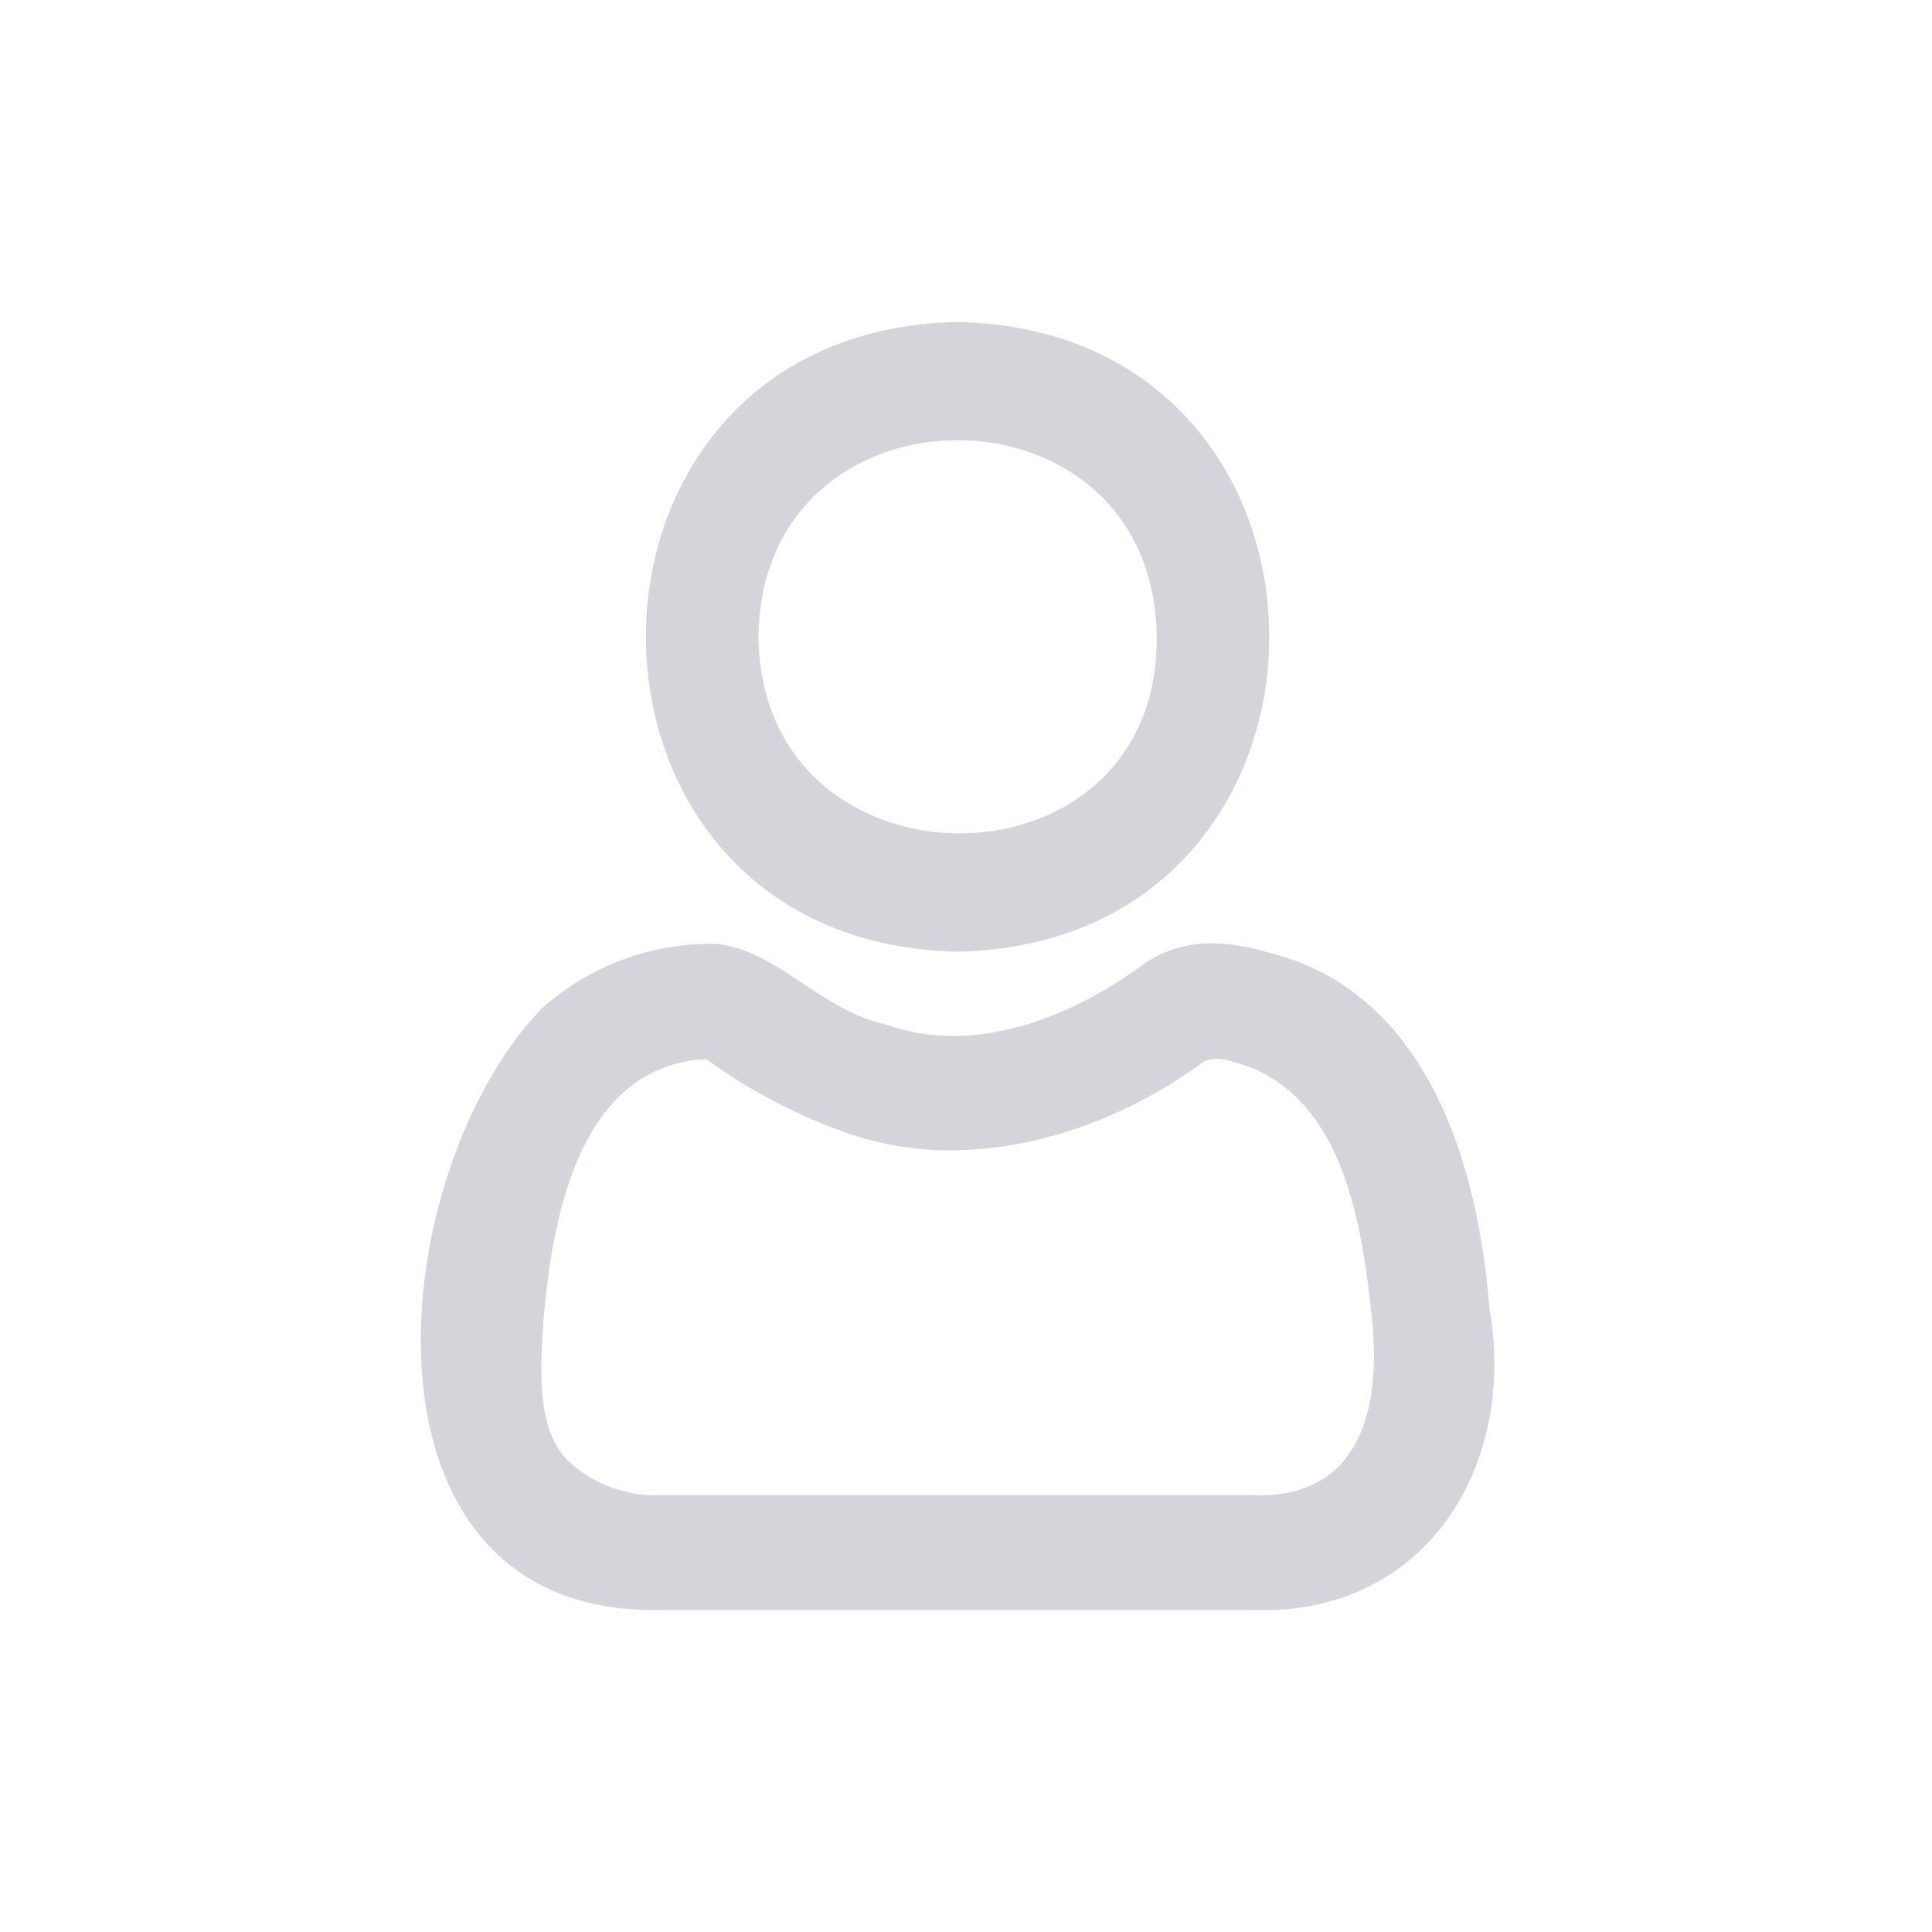 <svg xmlns="http://www.w3.org/2000/svg" viewBox="0 0 54 54"><g fill="#282C47" opacity=".2"><path d="M26.76 26.6c11.62-.24 11.62-17.37 0-17.6-11.61.23-11.61 17.36 0 17.6m-5.56-8.8c.07-7.33 11.06-7.33 11.13 0s-11.06 7.32-11.13 0"/><path d="M41.63 36.56c-.3-3.74-1.54-8.24-5.4-9.7-1.43-.47-2.95-.89-4.38.17-2 1.44-4.65 2.48-7.11 1.6-1.86-.42-3-2.08-4.74-2.25a7.1 7.1 0 0 0-4.85 1.8C10.69 32.8 9.55 45.2 18.5 45H35c4.83.18 7.41-4 6.63-8.44M35 29.85c2.6 1.1 3.07 4.46 3.34 6.94s-.25 5.13-3.36 5H18.5a3.6 3.6 0 0 1-2.5-.85c-1.07-.88-.89-2.81-.8-4.15.25-2.8 1-7 4.54-7.19a15.2 15.2 0 0 0 4 2.09c3.37 1.16 7.16 0 9.88-2 .43-.25 1.01.06 1.38.16"/></g></svg>